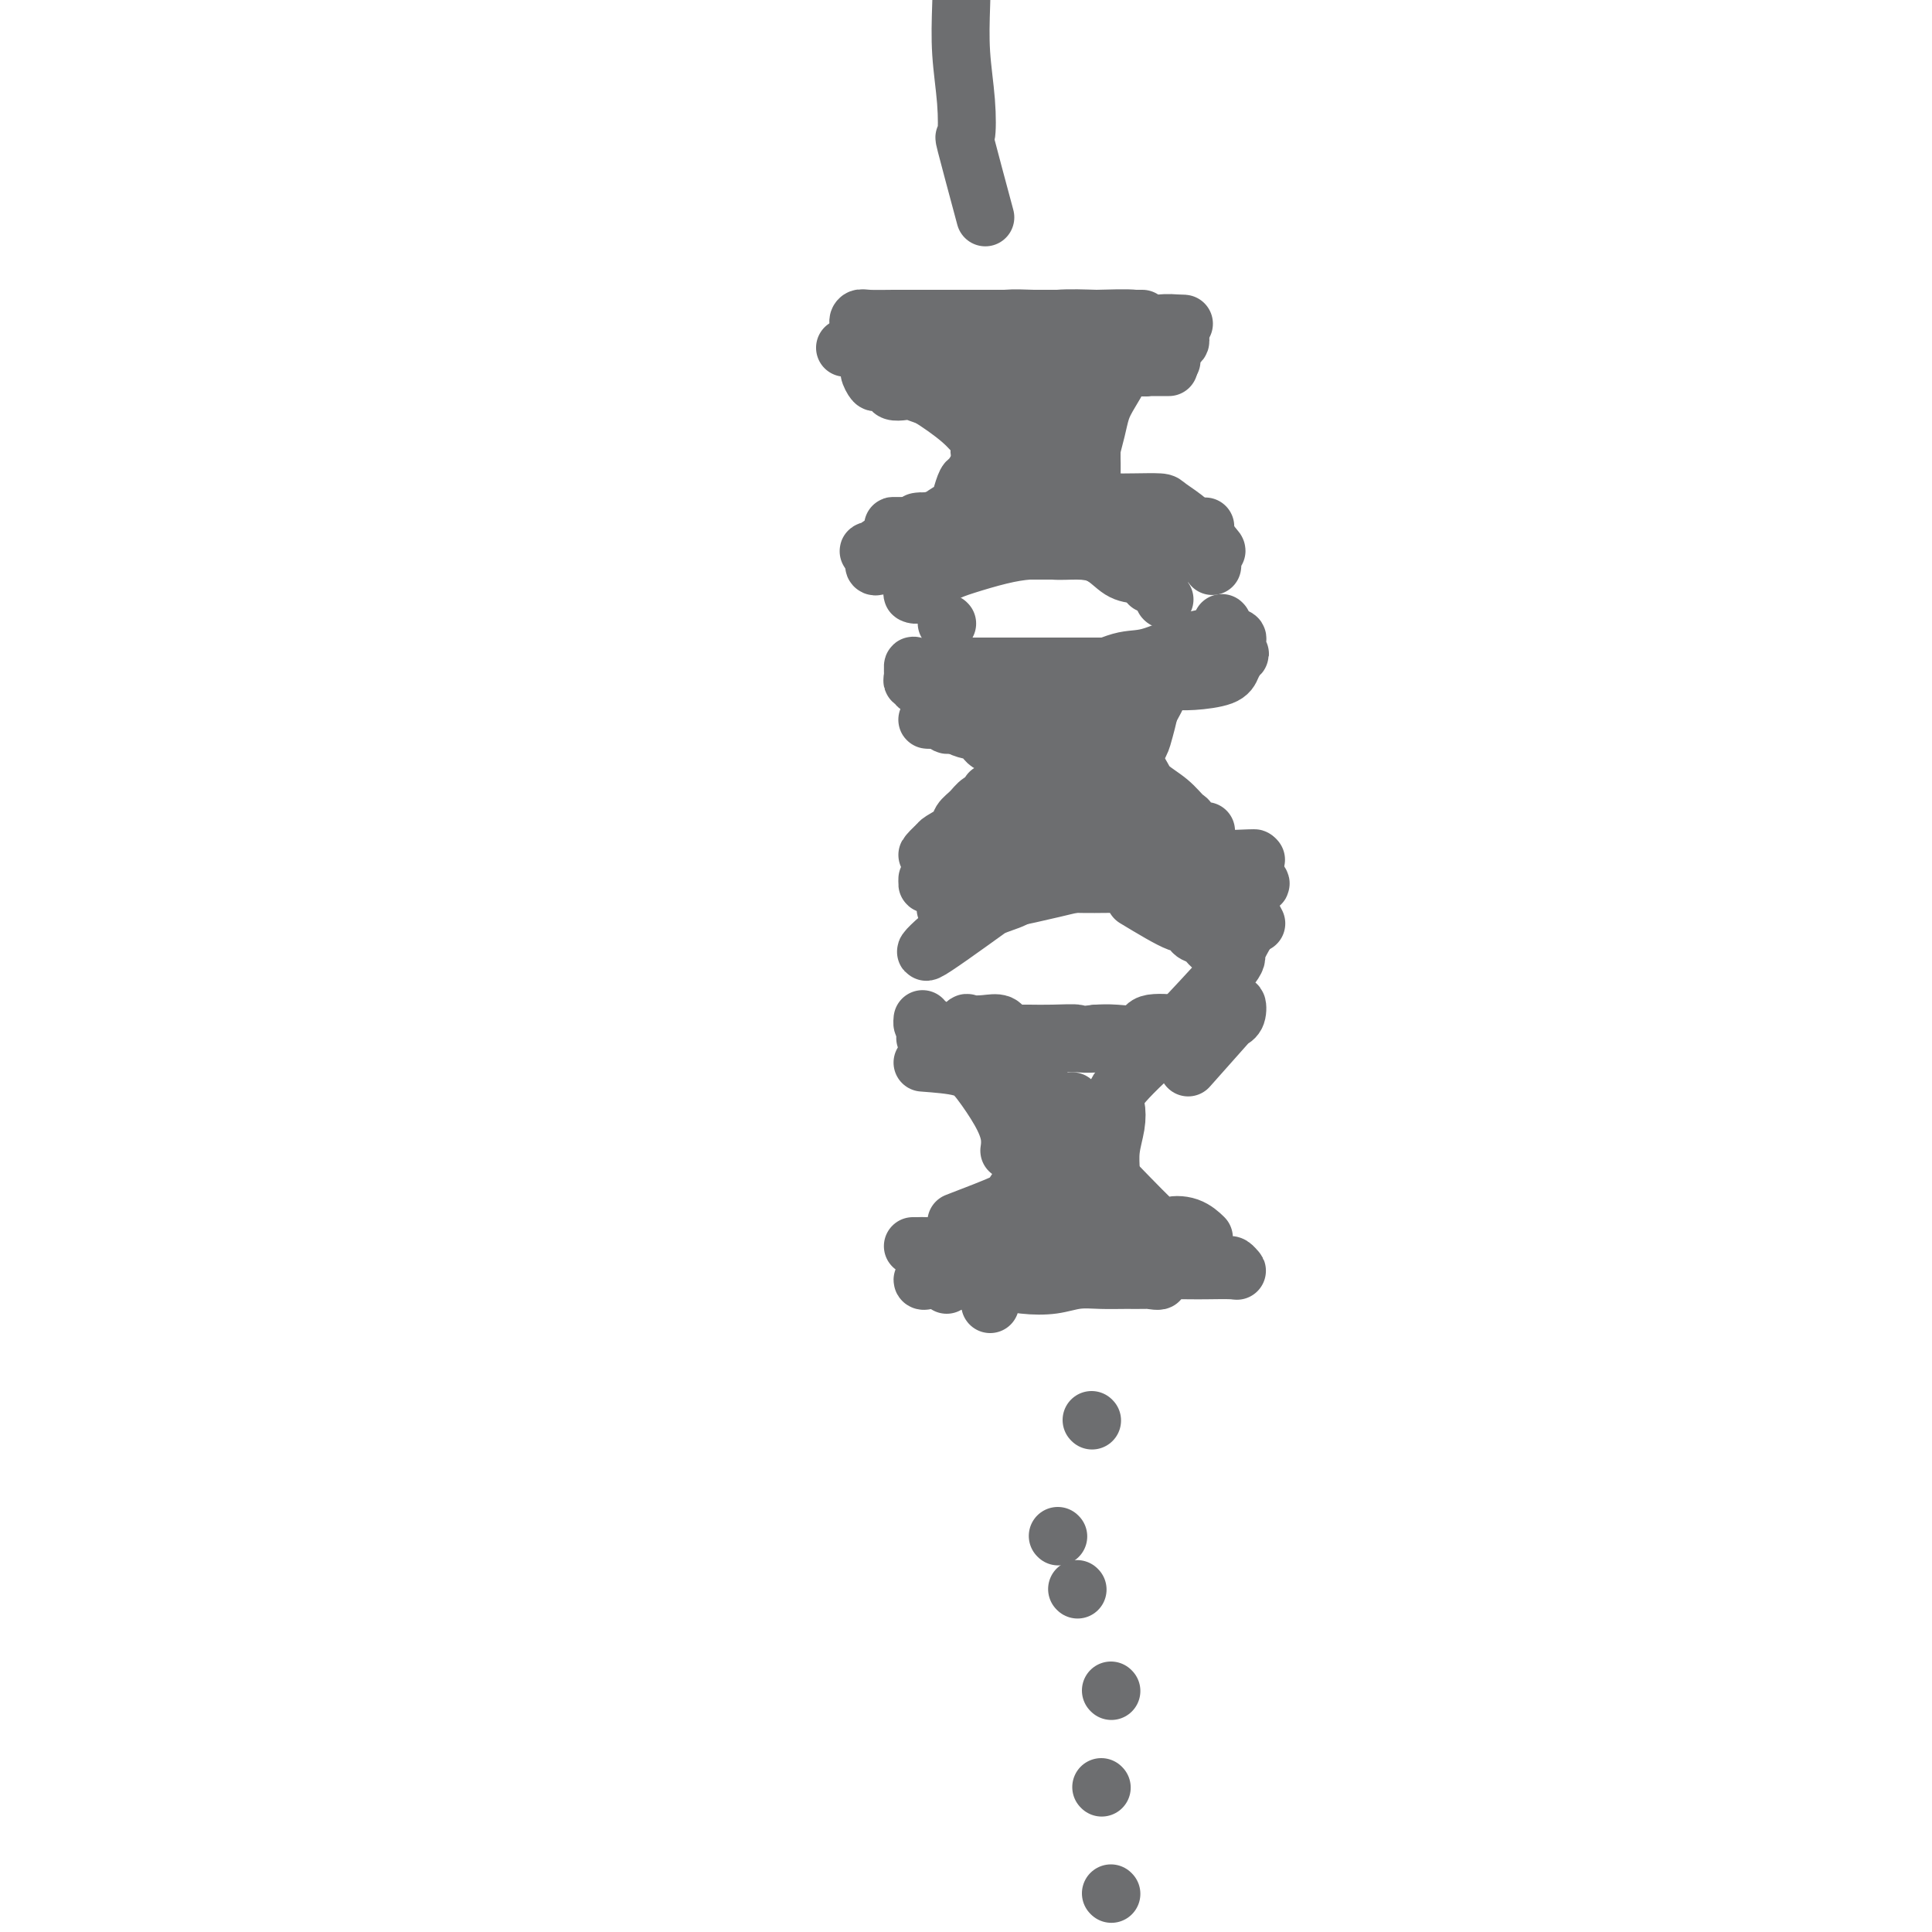 <svg viewBox='0 0 400 400' version='1.1' xmlns='http://www.w3.org/2000/svg' xmlns:xlink='http://www.w3.org/1999/xlink'><g fill='none' stroke='#6D6E70' stroke-width='12' stroke-linecap='round' stroke-linejoin='round'><path d='M200,73c-0.612,1.254 -1.224,2.509 0,3c1.224,0.491 4.283,0.220 7,0c2.717,-0.220 5.093,-0.388 7,-1c1.907,-0.612 3.344,-1.666 5,-2c1.656,-0.334 3.532,0.054 5,0c1.468,-0.054 2.530,-0.550 3,-1c0.470,-0.450 0.350,-0.852 0,-1c-0.350,-0.148 -0.928,-0.040 -3,0c-2.072,0.040 -5.636,0.014 -9,0c-3.364,-0.014 -6.527,-0.014 -10,0c-3.473,0.014 -7.256,0.042 -10,0c-2.744,-0.042 -4.450,-0.155 -6,0c-1.550,0.155 -2.944,0.577 -4,1c-1.056,0.423 -1.774,0.845 -1,1c0.774,0.155 3.039,0.041 5,0c1.961,-0.041 3.619,-0.011 6,0c2.381,0.011 5.486,0.003 8,0c2.514,-0.003 4.437,-0.001 7,0c2.563,0.001 5.767,0.000 8,0c2.233,-0.000 3.495,-0.000 5,0c1.505,0.000 3.252,0.000 5,0'/><path d='M228,73c6.224,0.155 0.284,0.041 -4,0c-4.284,-0.041 -6.911,-0.011 -10,0c-3.089,0.011 -6.642,0.003 -10,0c-3.358,-0.003 -6.523,-0.001 -9,0c-2.477,0.001 -4.266,0.000 -6,0c-1.734,-0.000 -3.414,-0.000 -4,0c-0.586,0.000 -0.079,0.001 1,0c1.079,-0.001 2.731,-0.004 5,0c2.269,0.004 5.154,0.015 8,0c2.846,-0.015 5.652,-0.057 8,0c2.348,0.057 4.236,0.211 6,0c1.764,-0.211 3.403,-0.789 5,-1c1.597,-0.211 3.152,-0.057 4,0c0.848,0.057 0.989,0.016 1,0c0.011,-0.016 -0.107,-0.005 -1,0c-0.893,0.005 -2.560,0.006 -5,0c-2.440,-0.006 -5.652,-0.018 -8,0c-2.348,0.018 -3.831,0.065 -6,0c-2.169,-0.065 -5.024,-0.242 -7,0c-1.976,0.242 -3.072,0.902 -4,1c-0.928,0.098 -1.688,-0.366 -2,0c-0.312,0.366 -0.176,1.562 0,2c0.176,0.438 0.394,0.118 2,0c1.606,-0.118 4.602,-0.034 7,0c2.398,0.034 4.199,0.017 6,0'/><path d='M205,75c3.203,0.000 3.712,0.000 5,0c1.288,-0.000 3.357,-0.000 5,0c1.643,0.000 2.861,0.000 4,0c1.139,-0.000 2.200,-0.000 2,0c-0.200,0.000 -1.660,0.000 -3,0c-1.340,-0.000 -2.562,-0.000 -4,0c-1.438,0.000 -3.094,0.000 -4,0c-0.906,-0.000 -1.061,-0.000 -2,0c-0.939,0.000 -2.660,0.000 -4,0c-1.340,-0.000 -2.298,-0.000 -3,0c-0.702,0.000 -1.148,0.000 -2,0c-0.852,-0.000 -2.110,-0.000 -3,0c-0.890,0.000 -1.412,0.000 -2,0c-0.588,-0.000 -1.242,-0.001 -2,0c-0.758,0.001 -1.619,0.004 -2,0c-0.381,-0.004 -0.280,-0.015 -1,0c-0.720,0.015 -2.260,0.057 -3,0c-0.740,-0.057 -0.679,-0.211 -1,0c-0.321,0.211 -1.025,0.789 -1,1c0.025,0.211 0.780,0.057 2,0c1.220,-0.057 2.905,-0.015 5,0c2.095,0.015 4.598,0.004 7,0c2.402,-0.004 4.701,-0.002 7,0'/><path d='M205,76c4.500,0.215 6.251,0.254 8,0c1.749,-0.254 3.495,-0.800 6,-1c2.505,-0.200 5.770,-0.054 8,0c2.230,0.054 3.425,0.014 5,0c1.575,-0.014 3.529,-0.004 5,0c1.471,0.004 2.458,0.001 3,0c0.542,-0.001 0.637,-0.000 1,0c0.363,0.000 0.993,0.000 1,0c0.007,-0.000 -0.609,-0.000 -1,0c-0.391,0.000 -0.559,0.000 -1,0c-0.441,-0.000 -1.157,-0.000 -2,0c-0.843,0.000 -1.814,0.000 -3,0c-1.186,-0.000 -2.586,-0.000 -4,0c-1.414,0.000 -2.843,0.000 -4,0c-1.157,-0.000 -2.042,-0.000 -3,0c-0.958,0.000 -1.990,0.000 -3,0c-1.010,-0.000 -2.000,-0.000 -3,0c-1.000,0.000 -2.012,0.000 -3,0c-0.988,-0.000 -1.954,-0.000 -3,0c-1.046,0.000 -2.172,0.000 -3,0c-0.828,-0.000 -1.360,-0.000 -2,0c-0.640,0.000 -1.390,0.000 -2,0c-0.610,-0.000 -1.081,-0.000 -2,0c-0.919,0.000 -2.286,0.000 -3,0c-0.714,-0.000 -0.775,-0.000 -1,0c-0.225,0.000 -0.612,0.000 -1,0'/><path d='M198,75c-6.853,0.000 -2.987,0.000 -2,0c0.987,-0.000 -0.905,-0.000 -2,0c-1.095,0.000 -1.392,0.000 -2,0c-0.608,-0.000 -1.525,-0.000 -2,0c-0.475,0.000 -0.507,0.000 -1,0c-0.493,-0.000 -1.448,-0.000 -2,0c-0.552,0.000 -0.700,0.000 -1,0c-0.300,-0.000 -0.753,-0.000 -1,0c-0.247,0.000 -0.289,0.000 -1,0c-0.711,-0.000 -2.090,-0.001 -2,0c0.090,0.001 1.648,0.004 3,0c1.352,-0.004 2.499,-0.015 4,0c1.501,0.015 3.355,0.057 5,0c1.645,-0.057 3.079,-0.211 5,0c1.921,0.211 4.327,0.789 6,1c1.673,0.211 2.612,0.057 4,0c1.388,-0.057 3.225,-0.015 5,0c1.775,0.015 3.488,0.004 5,0c1.512,-0.004 2.824,-0.001 4,0c1.176,0.001 2.216,0.000 3,0c0.784,-0.000 1.313,-0.000 2,0c0.687,0.000 1.531,0.000 2,0c0.469,-0.000 0.563,-0.000 1,0c0.437,0.000 1.219,0.000 2,0'/><path d='M233,76c7.920,0.155 3.221,0.041 2,0c-1.221,-0.041 1.037,-0.011 2,0c0.963,0.011 0.630,0.003 1,0c0.370,-0.003 1.441,-0.001 2,0c0.559,0.001 0.604,0.000 1,0c0.396,-0.000 1.144,-0.000 1,0c-0.144,0.000 -1.178,0.000 -2,0c-0.822,-0.000 -1.432,-0.000 -2,0c-0.568,0.000 -1.096,0.000 -2,0c-0.904,-0.000 -2.186,-0.000 -3,0c-0.814,0.000 -1.162,0.000 -2,0c-0.838,-0.000 -2.167,-0.000 -3,0c-0.833,0.000 -1.172,0.000 -2,0c-0.828,-0.000 -2.146,-0.000 -3,0c-0.854,0.000 -1.243,0.000 -2,0c-0.757,-0.000 -1.881,-0.001 -3,0c-1.119,0.001 -2.232,0.004 -3,0c-0.768,-0.004 -1.190,-0.017 -2,0c-0.810,0.017 -2.007,0.062 -3,0c-0.993,-0.062 -1.782,-0.233 -2,0c-0.218,0.233 0.134,0.870 0,1c-0.134,0.130 -0.752,-0.249 -1,0c-0.248,0.249 -0.124,1.124 0,2'/><path d='M207,79c-0.509,0.637 -0.283,0.730 0,1c0.283,0.270 0.621,0.716 1,1c0.379,0.284 0.798,0.405 1,1c0.202,0.595 0.185,1.664 1,2c0.815,0.336 2.460,-0.061 3,0c0.540,0.061 -0.027,0.579 0,1c0.027,0.421 0.647,0.744 1,1c0.353,0.256 0.438,0.445 1,1c0.562,0.555 1.601,1.476 2,2c0.399,0.524 0.160,0.651 0,1c-0.160,0.349 -0.239,0.920 0,1c0.239,0.080 0.796,-0.330 1,0c0.204,0.330 0.055,1.402 0,2c-0.055,0.598 -0.015,0.724 0,1c0.015,0.276 0.004,0.704 0,1c-0.004,0.296 -0.001,0.461 0,1c0.001,0.539 0.000,1.453 0,2c-0.000,0.547 -0.000,0.728 0,1c0.000,0.272 0.000,0.636 0,1'/><path d='M218,100c0.146,1.803 0.010,0.811 0,1c-0.010,0.189 0.105,1.560 0,2c-0.105,0.440 -0.431,-0.051 -1,0c-0.569,0.051 -1.382,0.644 -2,1c-0.618,0.356 -1.042,0.474 -2,1c-0.958,0.526 -2.449,1.462 -4,2c-1.551,0.538 -3.161,0.680 -4,1c-0.839,0.320 -0.906,0.818 -2,1c-1.094,0.182 -3.214,0.049 -4,0c-0.786,-0.049 -0.236,-0.013 -1,0c-0.764,0.013 -2.842,0.004 -3,0c-0.158,-0.004 1.603,-0.001 4,0c2.397,0.001 5.431,0.000 8,0c2.569,-0.000 4.672,-0.000 8,0c3.328,0.000 7.882,0.000 11,0c3.118,-0.000 4.801,-0.000 7,0c2.199,0.000 4.914,0.000 7,0c2.086,-0.000 3.543,-0.000 5,0'/><path d='M245,109c8.133,0.000 3.464,0.000 1,0c-2.464,0.000 -2.725,-0.000 -4,0c-1.275,0.000 -3.565,-0.000 -6,0c-2.435,0.000 -5.014,0.000 -8,0c-2.986,-0.000 -6.380,-0.000 -9,0c-2.620,0.000 -4.468,0.000 -7,0c-2.532,0.000 -5.750,0.000 -8,0c-2.250,-0.000 -3.534,-0.000 -5,0c-1.466,0.000 -3.114,0.000 -4,0c-0.886,-0.000 -1.009,0.000 -1,0c0.009,-0.000 0.151,0.000 1,0c0.849,0.000 2.406,0.000 4,0c1.594,0.000 3.224,-0.000 5,0c1.776,0.000 3.696,0.000 6,0c2.304,0.000 4.991,0.000 7,0c2.009,0.000 3.340,0.000 5,0c1.660,0.000 3.648,0.000 5,0c1.352,0.000 2.067,0.000 3,0c0.933,0.000 2.084,0.000 1,0c-1.084,0.000 -4.404,0.000 -7,0c-2.596,0.000 -4.469,0.000 -7,0c-2.531,0.000 -5.720,0.000 -9,0c-3.280,0.000 -6.652,0.000 -9,0c-2.348,0.000 -3.671,-0.000 -5,0c-1.329,0.000 -2.665,0.000 -4,0'/><path d='M190,109c-9.031,-0.061 -4.108,-0.212 -1,0c3.108,0.212 4.402,0.789 6,1c1.598,0.211 3.500,0.057 6,0c2.500,-0.057 5.596,-0.015 8,0c2.404,0.015 4.115,0.004 6,0c1.885,-0.004 3.944,-0.001 6,0c2.056,0.001 4.108,0.000 5,0c0.892,-0.000 0.624,-0.000 1,0c0.376,0.000 1.397,0.000 1,0c-0.397,-0.000 -2.212,-0.000 -4,0c-1.788,0.000 -3.548,0.000 -6,0c-2.452,-0.000 -5.595,-0.000 -8,0c-2.405,0.000 -4.071,0.000 -6,0c-1.929,-0.000 -4.120,-0.000 -5,0c-0.880,0.000 -0.450,0.000 -1,0c-0.550,-0.000 -2.080,-0.000 -2,0c0.080,0.000 1.768,0.000 4,0c2.232,-0.000 5.006,-0.000 7,0c1.994,0.000 3.207,0.001 5,0c1.793,-0.001 4.165,-0.003 6,0c1.835,0.003 3.134,0.012 4,0c0.866,-0.012 1.298,-0.045 2,0c0.702,0.045 1.673,0.167 2,0c0.327,-0.167 0.011,-0.622 0,-1c-0.011,-0.378 0.283,-0.679 0,-1c-0.283,-0.321 -1.141,-0.660 -2,-1'/><path d='M224,107c-0.521,-0.825 -0.825,-1.387 -2,-2c-1.175,-0.613 -3.222,-1.276 -4,-2c-0.778,-0.724 -0.287,-1.507 -1,-2c-0.713,-0.493 -2.629,-0.695 -4,-1c-1.371,-0.305 -2.199,-0.713 -3,-1c-0.801,-0.287 -1.577,-0.454 -2,-1c-0.423,-0.546 -0.493,-1.472 -1,-2c-0.507,-0.528 -1.452,-0.660 -2,-1c-0.548,-0.340 -0.701,-0.889 -1,-1c-0.299,-0.111 -0.746,0.214 -1,0c-0.254,-0.214 -0.315,-0.968 0,-1c0.315,-0.032 1.005,0.658 2,1c0.995,0.342 2.295,0.336 3,1c0.705,0.664 0.816,1.998 1,3c0.184,1.002 0.441,1.671 1,2c0.559,0.329 1.419,0.318 2,1c0.581,0.682 0.884,2.058 1,2c0.116,-0.058 0.045,-1.550 0,-3c-0.045,-1.450 -0.065,-2.858 0,-4c0.065,-1.142 0.213,-2.017 0,-3c-0.213,-0.983 -0.788,-2.072 -1,-3c-0.212,-0.928 -0.061,-1.694 0,-1c0.061,0.694 0.030,2.847 0,5'/><path d='M212,94c0.001,1.797 0.003,4.289 0,6c-0.003,1.711 -0.012,2.641 0,4c0.012,1.359 0.044,3.149 0,4c-0.044,0.851 -0.165,0.764 0,1c0.165,0.236 0.617,0.795 0,1c-0.617,0.205 -2.302,0.055 -3,0c-0.698,-0.055 -0.411,-0.015 -1,0c-0.589,0.015 -2.056,0.004 -3,0c-0.944,-0.004 -1.365,-0.001 -2,0c-0.635,0.001 -1.484,-0.001 -2,0c-0.516,0.001 -0.699,0.006 -1,0c-0.301,-0.006 -0.720,-0.022 -1,0c-0.280,0.022 -0.422,0.083 -1,0c-0.578,-0.083 -1.594,-0.309 -2,0c-0.406,0.309 -0.203,1.155 0,2'/><path d='M196,112c-2.444,0.785 -0.554,0.746 0,1c0.554,0.254 -0.229,0.800 0,1c0.229,0.200 1.471,0.054 3,0c1.529,-0.054 3.344,-0.014 5,0c1.656,0.014 3.153,0.004 4,0c0.847,-0.004 1.046,-0.001 2,0c0.954,0.001 2.665,0.000 4,0c1.335,-0.000 2.296,-0.000 3,0c0.704,0.000 1.151,0.000 2,0c0.849,-0.000 2.100,-0.000 3,0c0.900,0.000 1.450,0.000 2,0'/><path d='M224,114c4.995,0.309 3.484,0.083 3,0c-0.484,-0.083 0.059,-0.022 1,0c0.941,0.022 2.279,0.005 3,0c0.721,-0.005 0.823,0.000 1,0c0.177,-0.000 0.427,-0.006 1,0c0.573,0.006 1.468,0.025 2,0c0.532,-0.025 0.702,-0.095 1,0c0.298,0.095 0.724,0.355 1,1c0.276,0.645 0.402,1.676 1,2c0.598,0.324 1.669,-0.058 2,0c0.331,0.058 -0.076,0.555 0,1c0.076,0.445 0.636,0.837 0,1c-0.636,0.163 -2.470,0.097 -4,0c-1.530,-0.097 -2.758,-0.225 -4,-1c-1.242,-0.775 -2.498,-2.197 -4,-3c-1.502,-0.803 -3.251,-0.985 -5,-1c-1.749,-0.015 -3.500,0.139 -5,0c-1.500,-0.139 -2.750,-0.569 -4,-1'/><path d='M214,113c-4.852,-0.928 -3.980,-0.248 -4,0c-0.020,0.248 -0.930,0.066 -2,0c-1.070,-0.066 -2.298,-0.014 -3,0c-0.702,0.014 -0.878,-0.009 -1,0c-0.122,0.009 -0.190,0.052 -1,0c-0.810,-0.052 -2.363,-0.198 -3,0c-0.637,0.198 -0.359,0.740 -1,1c-0.641,0.260 -2.200,0.236 -3,1c-0.800,0.764 -0.840,2.314 -1,3c-0.160,0.686 -0.439,0.509 -1,1c-0.561,0.491 -1.403,1.652 -2,2c-0.597,0.348 -0.948,-0.117 -1,0c-0.052,0.117 0.196,0.815 0,1c-0.196,0.185 -0.836,-0.142 -1,0c-0.164,0.142 0.147,0.754 0,1c-0.147,0.246 -0.754,0.126 -1,0c-0.246,-0.126 -0.132,-0.258 1,-1c1.132,-0.742 3.281,-2.094 5,-3c1.719,-0.906 3.007,-1.367 5,-2c1.993,-0.633 4.690,-1.440 7,-2c2.310,-0.560 4.231,-0.874 6,-1c1.769,-0.126 3.384,-0.063 5,0'/><path d='M218,114c3.953,-0.463 4.834,-0.122 6,0c1.166,0.122 2.616,0.025 4,0c1.384,-0.025 2.700,0.021 4,0c1.300,-0.021 2.582,-0.109 3,0c0.418,0.109 -0.028,0.417 0,1c0.028,0.583 0.528,1.443 1,2c0.472,0.557 0.914,0.812 1,1c0.086,0.188 -0.185,0.308 0,1c0.185,0.692 0.827,1.957 1,2c0.173,0.043 -0.124,-1.136 -1,-2c-0.876,-0.864 -2.333,-1.412 -4,-2c-1.667,-0.588 -3.545,-1.215 -5,-2c-1.455,-0.785 -2.486,-1.727 -4,-2c-1.514,-0.273 -3.509,0.123 -5,0c-1.491,-0.123 -2.477,-0.765 -4,-1c-1.523,-0.235 -3.585,-0.064 -5,0c-1.415,0.064 -2.185,0.021 -3,0c-0.815,-0.021 -1.674,-0.019 -3,0c-1.326,0.019 -3.118,0.057 -4,0c-0.882,-0.057 -0.853,-0.208 -1,0c-0.147,0.208 -0.471,0.774 -1,1c-0.529,0.226 -1.265,0.113 -2,0'/><path d='M196,113c-4.540,-0.059 -1.890,-0.208 -1,0c0.890,0.208 0.020,0.771 -1,1c-1.020,0.229 -2.191,0.124 -2,0c0.191,-0.124 1.744,-0.269 3,-1c1.256,-0.731 2.215,-2.050 3,-3c0.785,-0.950 1.397,-1.531 2,-2c0.603,-0.469 1.197,-0.827 1,-1c-0.197,-0.173 -1.184,-0.163 -3,0c-1.816,0.163 -4.460,0.478 -6,1c-1.540,0.522 -1.975,1.251 -3,2c-1.025,0.749 -2.639,1.518 -4,2c-1.361,0.482 -2.468,0.675 -3,1c-0.532,0.325 -0.489,0.780 -1,1c-0.511,0.220 -1.574,0.206 -1,0c0.574,-0.206 2.787,-0.603 5,-1'/><path d='M185,113c1.138,-0.117 2.483,-0.410 4,-1c1.517,-0.590 3.208,-1.479 5,-2c1.792,-0.521 3.686,-0.676 6,-1c2.314,-0.324 5.046,-0.819 7,-1c1.954,-0.181 3.128,-0.048 5,0c1.872,0.048 4.443,0.011 7,0c2.557,-0.011 5.102,0.003 7,0c1.898,-0.003 3.151,-0.022 5,0c1.849,0.022 4.296,0.086 6,0c1.704,-0.086 2.666,-0.322 4,0c1.334,0.322 3.040,1.201 4,2c0.960,0.799 1.172,1.518 2,2c0.828,0.482 2.270,0.729 3,1c0.730,0.271 0.749,0.568 1,1c0.251,0.432 0.735,0.999 0,1c-0.735,0.001 -2.691,-0.564 -4,-1c-1.309,-0.436 -1.973,-0.743 -3,-1c-1.027,-0.257 -2.416,-0.464 -4,-1c-1.584,-0.536 -3.363,-1.401 -5,-2c-1.637,-0.599 -3.133,-0.930 -5,-1c-1.867,-0.070 -4.105,0.123 -6,0c-1.895,-0.123 -3.448,-0.561 -5,-1'/><path d='M219,108c-5.688,-0.773 -4.407,-0.207 -5,0c-0.593,0.207 -3.059,0.055 -5,0c-1.941,-0.055 -3.359,-0.015 -5,0c-1.641,0.015 -3.507,0.003 -5,0c-1.493,-0.003 -2.613,0.002 -4,0c-1.387,-0.002 -3.042,-0.010 -4,0c-0.958,0.010 -1.219,0.039 -1,0c0.219,-0.039 0.919,-0.146 2,0c1.081,0.146 2.542,0.546 4,0c1.458,-0.546 2.914,-2.037 4,-3c1.086,-0.963 1.801,-1.397 3,-2c1.199,-0.603 2.882,-1.373 4,-2c1.118,-0.627 1.672,-1.109 2,-2c0.328,-0.891 0.429,-2.190 1,-3c0.571,-0.810 1.610,-1.131 2,-2c0.390,-0.869 0.130,-2.287 0,-3c-0.130,-0.713 -0.130,-0.723 0,-1c0.130,-0.277 0.388,-0.822 0,-1c-0.388,-0.178 -1.424,0.013 -2,0c-0.576,-0.013 -0.692,-0.228 -1,0c-0.308,0.228 -0.806,0.898 -1,2c-0.194,1.102 -0.083,2.636 0,4c0.083,1.364 0.138,2.560 0,4c-0.138,1.440 -0.468,3.126 -1,4c-0.532,0.874 -1.266,0.937 -2,1'/><path d='M205,104c-0.773,3.061 -0.206,3.213 0,3c0.206,-0.213 0.052,-0.791 0,-2c-0.052,-1.209 0.000,-3.051 0,-4c-0.000,-0.949 -0.052,-1.007 0,-2c0.052,-0.993 0.208,-2.920 0,-4c-0.208,-1.080 -0.781,-1.312 -1,-2c-0.219,-0.688 -0.086,-1.832 0,-3c0.086,-1.168 0.125,-2.359 0,-3c-0.125,-0.641 -0.413,-0.732 -1,-1c-0.587,-0.268 -1.473,-0.713 -2,-1c-0.527,-0.287 -0.696,-0.416 -1,-1c-0.304,-0.584 -0.743,-1.624 -1,-2c-0.257,-0.376 -0.334,-0.087 -1,0c-0.666,0.087 -1.923,-0.029 -3,0c-1.077,0.029 -1.975,0.201 -3,0c-1.025,-0.201 -2.176,-0.776 -3,-1c-0.824,-0.224 -1.319,-0.096 -2,0c-0.681,0.096 -1.546,0.162 -2,0c-0.454,-0.162 -0.497,-0.552 -1,-1c-0.503,-0.448 -1.465,-0.955 -2,-1c-0.535,-0.045 -0.644,0.373 -1,0c-0.356,-0.373 -0.959,-1.535 -1,-2c-0.041,-0.465 0.479,-0.232 1,0'/><path d='M181,77c0.250,-0.281 2.875,1.017 5,2c2.125,0.983 3.749,1.653 6,3c2.251,1.347 5.129,3.373 7,5c1.871,1.627 2.736,2.856 4,4c1.264,1.144 2.928,2.202 4,3c1.072,0.798 1.553,1.337 2,2c0.447,0.663 0.860,1.449 1,2c0.140,0.551 0.007,0.867 0,1c-0.007,0.133 0.113,0.082 0,-1c-0.113,-1.082 -0.460,-3.195 -1,-4c-0.540,-0.805 -1.273,-0.303 -2,-1c-0.727,-0.697 -1.449,-2.595 -2,-4c-0.551,-1.405 -0.932,-2.317 -2,-3c-1.068,-0.683 -2.821,-1.136 -4,-2c-1.179,-0.864 -1.782,-2.141 -3,-3c-1.218,-0.859 -3.050,-1.302 -4,-2c-0.950,-0.698 -1.018,-1.651 -2,-2c-0.982,-0.349 -2.879,-0.093 -4,0c-1.121,0.093 -1.465,0.025 -2,0c-0.535,-0.025 -1.259,-0.007 -2,0c-0.741,0.007 -1.497,0.002 -1,0c0.497,-0.002 2.249,-0.001 4,0'/><path d='M185,77c1.239,-0.109 2.836,-0.381 4,0c1.164,0.381 1.894,1.414 3,2c1.106,0.586 2.587,0.724 4,1c1.413,0.276 2.757,0.689 4,1c1.243,0.311 2.386,0.521 3,1c0.614,0.479 0.700,1.228 1,2c0.300,0.772 0.812,1.568 1,2c0.188,0.432 0.050,0.501 0,1c-0.050,0.499 -0.013,1.429 0,2c0.013,0.571 0.000,0.784 0,1c-0.000,0.216 0.012,0.437 0,1c-0.012,0.563 -0.049,1.468 0,2c0.049,0.532 0.182,0.690 0,1c-0.182,0.310 -0.679,0.772 -1,1c-0.321,0.228 -0.465,0.221 -1,1c-0.535,0.779 -1.461,2.344 -2,3c-0.539,0.656 -0.692,0.403 -1,1c-0.308,0.597 -0.771,2.044 -1,3c-0.229,0.956 -0.225,1.420 -1,2c-0.775,0.580 -2.327,1.274 -3,2c-0.673,0.726 -0.465,1.482 -1,2c-0.535,0.518 -1.814,0.799 -2,1c-0.186,0.201 0.719,0.323 2,0c1.281,-0.323 2.937,-1.092 4,-2c1.063,-0.908 1.531,-1.954 2,-3'/><path d='M200,105c1.982,-0.969 2.937,-0.890 4,-1c1.063,-0.110 2.235,-0.408 3,-1c0.765,-0.592 1.123,-1.479 2,-2c0.877,-0.521 2.273,-0.678 3,-1c0.727,-0.322 0.783,-0.811 1,-1c0.217,-0.189 0.594,-0.080 1,0c0.406,0.080 0.842,0.131 1,0c0.158,-0.131 0.039,-0.442 0,-1c-0.039,-0.558 0.001,-1.361 0,-2c-0.001,-0.639 -0.042,-1.115 0,-2c0.042,-0.885 0.167,-2.181 0,-3c-0.167,-0.819 -0.627,-1.161 0,-2c0.627,-0.839 2.339,-2.174 3,-3c0.661,-0.826 0.269,-1.143 1,-2c0.731,-0.857 2.584,-2.254 4,-3c1.416,-0.746 2.394,-0.841 3,-1c0.606,-0.159 0.839,-0.382 1,-1c0.161,-0.618 0.249,-1.629 1,-2c0.751,-0.371 2.164,-0.100 3,0c0.836,0.100 1.096,0.029 1,0c-0.096,-0.029 -0.548,-0.014 -1,0'/><path d='M231,77c1.894,-0.680 0.129,2.119 -1,4c-1.129,1.881 -1.623,2.844 -2,4c-0.377,1.156 -0.637,2.506 -1,4c-0.363,1.494 -0.829,3.133 -1,4c-0.171,0.867 -0.046,0.960 0,2c0.046,1.040 0.012,3.025 0,4c-0.012,0.975 -0.003,0.940 0,1c0.003,0.060 0.001,0.215 0,1c-0.001,0.785 0.000,2.199 0,2c-0.000,-0.199 -0.001,-2.009 0,-3c0.001,-0.991 0.003,-1.161 0,-2c-0.003,-0.839 -0.013,-2.347 0,-4c0.013,-1.653 0.048,-3.450 0,-5c-0.048,-1.550 -0.180,-2.853 0,-4c0.180,-1.147 0.671,-2.140 1,-3c0.329,-0.860 0.496,-1.588 1,-2c0.504,-0.412 1.347,-0.506 2,-1c0.653,-0.494 1.117,-1.386 2,-2c0.883,-0.614 2.185,-0.948 3,-1c0.815,-0.052 1.142,0.178 2,0c0.858,-0.178 2.245,-0.765 3,-1c0.755,-0.235 0.877,-0.117 1,0'/><path d='M241,75c2.401,-0.962 1.403,0.135 1,0c-0.403,-0.135 -0.210,-1.500 -1,-2c-0.790,-0.500 -2.563,-0.134 -4,0c-1.437,0.134 -2.540,0.036 -4,0c-1.460,-0.036 -3.279,-0.010 -5,0c-1.721,0.010 -3.345,0.003 -5,0c-1.655,-0.003 -3.339,-0.001 -5,0c-1.661,0.001 -3.297,0.000 -5,0c-1.703,-0.000 -3.474,-0.000 -5,0c-1.526,0.000 -2.806,0.000 -4,0c-1.194,-0.000 -2.300,-0.000 -3,0c-0.700,0.000 -0.992,0.000 -2,0c-1.008,-0.000 -2.731,-0.000 -4,0c-1.269,0.000 -2.083,0.000 -3,0c-0.917,-0.000 -1.938,-0.000 -3,0c-1.062,0.000 -2.165,0.000 -3,0c-0.835,-0.000 -1.402,-0.000 -2,0c-0.598,0.000 -1.227,0.001 -2,0c-0.773,-0.001 -1.691,-0.002 -1,0c0.691,0.002 2.989,0.009 5,0c2.011,-0.009 3.735,-0.033 6,0c2.265,0.033 5.071,0.124 8,0c2.929,-0.124 5.980,-0.464 9,-1c3.020,-0.536 6.010,-1.268 9,-2'/><path d='M218,70c7.055,-0.933 6.691,-1.767 8,-2c1.309,-0.233 4.291,0.133 7,0c2.709,-0.133 5.147,-0.767 7,-1c1.853,-0.233 3.122,-0.066 4,0c0.878,0.066 1.364,0.032 1,0c-0.364,-0.032 -1.580,-0.061 -3,0c-1.420,0.061 -3.044,0.213 -4,0c-0.956,-0.213 -1.242,-0.789 -3,-1c-1.758,-0.211 -4.986,-0.057 -8,0c-3.014,0.057 -5.813,0.015 -9,0c-3.187,-0.015 -6.762,-0.004 -10,0c-3.238,0.004 -6.139,-0.000 -9,0c-2.861,0.000 -5.683,0.004 -8,0c-2.317,-0.004 -4.130,-0.015 -6,0c-1.870,0.015 -3.797,0.057 -5,0c-1.203,-0.057 -1.683,-0.211 -2,0c-0.317,0.211 -0.471,0.788 0,1c0.471,0.212 1.566,0.058 3,0c1.434,-0.058 3.205,-0.019 5,0c1.795,0.019 3.613,0.019 6,0c2.387,-0.019 5.341,-0.058 9,0c3.659,0.058 8.022,0.211 11,0c2.978,-0.211 4.571,-0.788 7,-1c2.429,-0.212 5.694,-0.061 8,0c2.306,0.061 3.653,0.030 5,0'/><path d='M232,66c8.285,0.000 2.996,0.000 1,0c-1.996,-0.000 -0.701,-0.001 -1,0c-0.299,0.001 -2.194,0.003 -4,0c-1.806,-0.003 -3.525,-0.013 -6,0c-2.475,0.013 -5.706,0.048 -8,0c-2.294,-0.048 -3.650,-0.181 -6,0c-2.350,0.181 -5.694,0.675 -8,1c-2.306,0.325 -3.575,0.480 -5,1c-1.425,0.520 -3.006,1.406 -4,2c-0.994,0.594 -1.402,0.895 -2,1c-0.598,0.105 -1.386,0.014 -2,0c-0.614,-0.014 -1.054,0.049 -2,0c-0.946,-0.049 -2.399,-0.209 -3,0c-0.601,0.209 -0.349,0.788 -1,1c-0.651,0.212 -2.205,0.057 -3,0c-0.795,-0.057 -0.832,-0.015 -1,0c-0.168,0.015 -0.468,0.004 -1,0c-0.532,-0.004 -1.295,-0.001 -1,0c0.295,0.001 1.647,0.001 3,0'/><path d='M178,72c1.840,0.000 4.940,0.000 8,0c3.060,-0.000 6.081,-0.000 9,0c2.919,0.000 5.735,0.001 9,0c3.265,-0.001 6.978,-0.004 10,0c3.022,0.004 5.353,0.016 8,0c2.647,-0.016 5.611,-0.061 8,0c2.389,0.061 4.202,0.226 6,0c1.798,-0.226 3.581,-0.845 5,-1c1.419,-0.155 2.473,0.154 3,0c0.527,-0.154 0.526,-0.772 0,-1c-0.526,-0.228 -1.579,-0.065 -2,0c-0.421,0.065 -0.211,0.033 0,0'/><path d='M207,103c-6.079,4.253 -12.157,8.506 -15,10c-2.843,1.494 -2.450,0.228 -3,0c-0.550,-0.228 -2.042,0.583 -3,1c-0.958,0.417 -1.383,0.440 -2,1c-0.617,0.560 -1.426,1.655 -2,2c-0.574,0.345 -0.911,-0.062 -1,0c-0.089,0.062 0.072,0.593 1,0c0.928,-0.593 2.625,-2.308 4,-3c1.375,-0.692 2.429,-0.360 4,-1c1.571,-0.640 3.659,-2.252 6,-3c2.341,-0.748 4.933,-0.631 7,-1c2.067,-0.369 3.608,-1.223 6,-2c2.392,-0.777 5.636,-1.476 8,-2c2.364,-0.524 3.849,-0.871 6,-1c2.151,-0.129 4.970,-0.039 7,0c2.030,0.039 3.273,0.026 5,0c1.727,-0.026 3.937,-0.067 5,0c1.063,0.067 0.978,0.242 2,1c1.022,0.758 3.150,2.100 4,3c0.850,0.900 0.421,1.358 1,2c0.579,0.642 2.165,1.469 3,2c0.835,0.531 0.917,0.765 1,1'/><path d='M251,113c1.702,1.590 0.456,1.065 0,1c-0.456,-0.065 -0.123,0.329 0,1c0.123,0.671 0.035,1.620 0,2c-0.035,0.380 -0.018,0.190 0,0'/><path d='M192,140c1.325,0.000 2.650,0.000 4,0c1.350,0.000 2.723,0.000 4,0c1.277,0.000 2.456,-0.000 4,0c1.544,0.000 3.451,0.000 5,0c1.549,-0.000 2.740,0.000 4,0c1.260,0.000 2.590,0.000 4,0c1.410,0.000 2.899,0.000 4,0c1.101,0.000 1.813,0.000 3,0c1.187,0.000 2.850,0.000 4,0c1.150,0.000 1.789,0.000 3,0c1.211,0.000 2.996,0.000 4,0c1.004,0.000 1.228,0.000 2,0c0.772,-0.000 2.094,0.000 3,0c0.906,0.000 1.398,0.000 2,0c0.602,0.000 1.316,0.000 2,0c0.684,-0.000 1.338,-0.000 1,0c-0.338,0.000 -1.669,0.000 -3,0'/><path d='M242,140c7.073,-0.004 -0.243,-0.015 -4,0c-3.757,0.015 -3.953,0.057 -5,0c-1.047,-0.057 -2.943,-0.211 -5,0c-2.057,0.211 -4.275,0.789 -6,1c-1.725,0.211 -2.956,0.057 -5,0c-2.044,-0.057 -4.900,-0.015 -7,0c-2.100,0.015 -3.442,0.004 -5,0c-1.558,-0.004 -3.331,-0.001 -5,0c-1.669,0.001 -3.234,0.000 -4,0c-0.766,-0.000 -0.733,-0.000 -1,0c-0.267,0.000 -0.835,0.000 -1,0c-0.165,-0.000 0.072,-0.000 1,0c0.928,0.000 2.545,-0.000 4,0c1.455,0.000 2.747,0.000 5,0c2.253,-0.000 5.466,-0.000 8,0c2.534,0.000 4.387,0.001 7,0c2.613,-0.001 5.985,-0.002 9,0c3.015,0.002 5.672,0.009 8,0c2.328,-0.009 4.325,-0.033 6,0c1.675,0.033 3.026,0.122 5,0c1.974,-0.122 4.570,-0.456 6,-1c1.430,-0.544 1.694,-1.298 2,-2c0.306,-0.702 0.653,-1.351 1,-2'/><path d='M256,136c1.399,-0.895 0.395,-0.632 0,-1c-0.395,-0.368 -0.181,-1.366 0,-2c0.181,-0.634 0.328,-0.905 0,-1c-0.328,-0.095 -1.130,-0.014 -2,0c-0.870,0.014 -1.809,-0.039 -3,0c-1.191,0.039 -2.633,0.168 -5,1c-2.367,0.832 -5.657,2.365 -8,3c-2.343,0.635 -3.739,0.370 -6,1c-2.261,0.630 -5.388,2.155 -8,3c-2.612,0.845 -4.709,1.011 -7,1c-2.291,-0.011 -4.777,-0.199 -7,0c-2.223,0.199 -4.183,0.787 -6,1c-1.817,0.213 -3.491,0.053 -5,0c-1.509,-0.053 -2.853,0.000 -4,0c-1.147,-0.000 -2.097,-0.054 -3,0c-0.903,0.054 -1.759,0.217 -2,0c-0.241,-0.217 0.132,-0.815 0,-1c-0.132,-0.185 -0.770,0.042 -1,0c-0.230,-0.042 -0.051,-0.351 0,-1c0.051,-0.649 -0.025,-1.636 0,-2c0.025,-0.364 0.150,-0.104 1,0c0.850,0.104 2.425,0.052 4,0'/><path d='M194,138c1.523,0.000 2.831,0.000 5,0c2.169,-0.000 5.198,-0.000 8,0c2.802,0.000 5.378,0.001 8,0c2.622,-0.001 5.291,-0.003 8,0c2.709,0.003 5.457,0.011 8,0c2.543,-0.011 4.881,-0.040 7,0c2.119,0.040 4.018,0.151 6,0c1.982,-0.151 4.048,-0.562 5,-1c0.952,-0.438 0.791,-0.901 1,-1c0.209,-0.099 0.787,0.166 1,0c0.213,-0.166 0.061,-0.762 0,-1c-0.061,-0.238 -0.030,-0.119 0,0'/><path d='M217,145c0.845,2.695 1.691,5.389 2,7c0.309,1.611 0.083,2.137 0,3c-0.083,0.863 -0.022,2.062 0,3c0.022,0.938 0.006,1.616 0,2c-0.006,0.384 -0.002,0.474 0,1c0.002,0.526 0.000,1.489 0,2c-0.000,0.511 -0.000,0.570 0,1c0.000,0.430 0.000,1.232 0,2c-0.000,0.768 -0.000,1.502 0,2c0.000,0.498 0.000,0.761 0,1c-0.000,0.239 -0.000,0.456 0,1c0.000,0.544 0.000,1.416 0,2c-0.000,0.584 -0.000,0.881 0,1c0.000,0.119 0.000,0.059 0,0'/><path d='M221,174c-4.484,1.181 -8.967,2.363 -11,3c-2.033,0.637 -1.614,0.731 -3,1c-1.386,0.269 -4.576,0.713 -6,1c-1.424,0.287 -1.082,0.416 -2,1c-0.918,0.584 -3.097,1.622 -4,2c-0.903,0.378 -0.532,0.094 -1,0c-0.468,-0.094 -1.777,0.000 -2,0c-0.223,-0.000 0.639,-0.095 2,0c1.361,0.095 3.222,0.379 5,0c1.778,-0.379 3.474,-1.422 6,-2c2.526,-0.578 5.880,-0.691 9,-1c3.120,-0.309 6.004,-0.815 9,-1c2.996,-0.185 6.104,-0.050 9,0c2.896,0.050 5.579,0.013 8,0c2.421,-0.013 4.581,-0.004 7,0c2.419,0.004 5.099,0.001 7,0c1.901,-0.001 3.025,-0.000 4,0c0.975,0.000 1.801,0.000 2,0c0.199,-0.000 -0.229,-0.000 -1,0c-0.771,0.000 -1.886,0.000 -3,0'/><path d='M256,178c9.001,-0.619 -0.497,-0.166 -5,0c-4.503,0.166 -4.010,0.044 -5,0c-0.990,-0.044 -3.463,-0.011 -6,0c-2.537,0.011 -5.137,0.001 -8,0c-2.863,-0.001 -5.990,0.009 -9,0c-3.010,-0.009 -5.902,-0.037 -9,0c-3.098,0.037 -6.401,0.139 -9,1c-2.599,0.861 -4.494,2.480 -6,3c-1.506,0.520 -2.622,-0.059 -4,0c-1.378,0.059 -3.017,0.755 -3,1c0.017,0.245 1.691,0.038 3,0c1.309,-0.038 2.252,0.091 3,0c0.748,-0.091 1.299,-0.403 3,-1c1.701,-0.597 4.551,-1.480 7,-2c2.449,-0.520 4.496,-0.677 7,-1c2.504,-0.323 5.466,-0.813 8,-1c2.534,-0.187 4.641,-0.071 7,0c2.359,0.071 4.972,0.099 7,0c2.028,-0.099 3.473,-0.324 5,0c1.527,0.324 3.136,1.197 4,2c0.864,0.803 0.984,1.535 1,2c0.016,0.465 -0.073,0.664 0,1c0.073,0.336 0.306,0.810 0,1c-0.306,0.190 -1.153,0.095 -2,0'/><path d='M245,184c-0.883,0.663 -2.589,0.321 -4,0c-1.411,-0.321 -2.525,-0.622 -4,-1c-1.475,-0.378 -3.311,-0.833 -5,-1c-1.689,-0.167 -3.231,-0.045 -5,0c-1.769,0.045 -3.766,0.013 -6,0c-2.234,-0.013 -4.706,-0.006 -7,0c-2.294,0.006 -4.411,0.011 -6,0c-1.589,-0.011 -2.648,-0.038 -4,0c-1.352,0.038 -2.995,0.139 -4,1c-1.005,0.861 -1.373,2.480 -2,3c-0.627,0.520 -1.515,-0.059 -2,0c-0.485,0.059 -0.567,0.756 0,1c0.567,0.244 1.782,0.033 3,0c1.218,-0.033 2.437,0.110 4,0c1.563,-0.110 3.470,-0.474 6,-1c2.530,-0.526 5.684,-1.213 9,-2c3.316,-0.787 6.796,-1.675 10,-2c3.204,-0.325 6.133,-0.087 9,0c2.867,0.087 5.671,0.022 8,0c2.329,-0.022 4.185,-0.002 6,0c1.815,0.002 3.591,-0.013 5,0c1.409,0.013 2.450,0.055 3,0c0.550,-0.055 0.610,-0.207 1,0c0.390,0.207 1.112,0.773 1,1c-0.112,0.227 -1.056,0.113 -2,0'/><path d='M259,183c4.120,0.155 -1.082,0.041 -4,0c-2.918,-0.041 -3.554,-0.011 -5,0c-1.446,0.011 -3.701,0.002 -6,0c-2.299,-0.002 -4.641,0.004 -7,0c-2.359,-0.004 -4.733,-0.017 -7,0c-2.267,0.017 -4.426,0.064 -7,0c-2.574,-0.064 -5.563,-0.239 -8,0c-2.437,0.239 -4.321,0.891 -6,1c-1.679,0.109 -3.154,-0.324 -5,0c-1.846,0.324 -4.062,1.407 -5,2c-0.938,0.593 -0.599,0.698 -1,1c-0.401,0.302 -1.543,0.801 -2,1c-0.457,0.199 -0.228,0.100 0,0'/><path d='M227,172c0.000,-3.480 0.000,-6.960 0,-9c-0.000,-2.040 -0.000,-2.639 0,-4c0.000,-1.361 0.000,-3.484 0,-5c-0.000,-1.516 -0.000,-2.426 0,-3c0.000,-0.574 0.000,-0.810 0,-2c-0.000,-1.190 -0.001,-3.332 0,-3c0.001,0.332 0.004,3.138 0,6c-0.004,2.862 -0.015,5.781 0,8c0.015,2.219 0.057,3.740 0,5c-0.057,1.260 -0.211,2.260 0,3c0.211,0.740 0.789,1.219 1,2c0.211,0.781 0.057,1.862 0,2c-0.057,0.138 -0.015,-0.667 0,-2c0.015,-1.333 0.004,-3.194 0,-5c-0.004,-1.806 -0.001,-3.558 0,-5c0.001,-1.442 0.000,-2.574 0,-4c-0.000,-1.426 0.001,-3.147 0,-4c-0.001,-0.853 -0.003,-0.839 0,-1c0.003,-0.161 0.011,-0.497 0,1c-0.011,1.497 -0.041,4.826 0,7c0.041,2.174 0.155,3.193 0,4c-0.155,0.807 -0.577,1.404 -1,2'/><path d='M227,165c-0.123,2.624 0.069,2.682 0,3c-0.069,0.318 -0.399,0.894 -1,0c-0.601,-0.894 -1.474,-3.259 -2,-5c-0.526,-1.741 -0.705,-2.859 -1,-4c-0.295,-1.141 -0.706,-2.303 -1,-3c-0.294,-0.697 -0.471,-0.927 -1,-1c-0.529,-0.073 -1.410,0.010 -2,0c-0.590,-0.010 -0.889,-0.115 -1,1c-0.111,1.115 -0.033,3.449 0,5c0.033,1.551 0.022,2.318 0,3c-0.022,0.682 -0.057,1.280 0,2c0.057,0.720 0.204,1.563 0,2c-0.204,0.437 -0.759,0.469 -1,0c-0.241,-0.469 -0.169,-1.438 0,-2c0.169,-0.562 0.435,-0.717 0,-1c-0.435,-0.283 -1.570,-0.694 -2,-1c-0.430,-0.306 -0.154,-0.505 0,-1c0.154,-0.495 0.187,-1.284 0,-2c-0.187,-0.716 -0.593,-1.358 -1,-2'/><path d='M214,159c-0.949,-1.445 -1.322,-0.558 -2,-1c-0.678,-0.442 -1.662,-2.212 -3,-3c-1.338,-0.788 -3.030,-0.593 -4,-1c-0.970,-0.407 -1.217,-1.416 -2,-2c-0.783,-0.584 -2.100,-0.745 -3,-1c-0.900,-0.255 -1.382,-0.605 -2,-1c-0.618,-0.395 -1.374,-0.835 -2,-1c-0.626,-0.165 -1.124,-0.054 -2,0c-0.876,0.054 -2.129,0.050 -2,0c0.129,-0.050 1.640,-0.145 3,0c1.360,0.145 2.569,0.529 4,1c1.431,0.471 3.085,1.029 5,2c1.915,0.971 4.090,2.357 6,4c1.910,1.643 3.556,3.544 5,5c1.444,1.456 2.688,2.466 4,4c1.312,1.534 2.693,3.590 4,5c1.307,1.410 2.541,2.173 3,3c0.459,0.827 0.144,1.716 0,2c-0.144,0.284 -0.116,-0.039 0,-1c0.116,-0.961 0.319,-2.560 0,-4c-0.319,-1.440 -1.159,-2.720 -2,-4'/><path d='M224,166c-0.600,-1.603 -1.099,-2.111 -2,-3c-0.901,-0.889 -2.204,-2.160 -3,-3c-0.796,-0.840 -1.086,-1.248 -2,-2c-0.914,-0.752 -2.452,-1.848 -4,-3c-1.548,-1.152 -3.106,-2.362 -4,-3c-0.894,-0.638 -1.125,-0.706 -2,-1c-0.875,-0.294 -2.392,-0.815 -4,-1c-1.608,-0.185 -3.305,-0.036 -4,0c-0.695,0.036 -0.388,-0.043 -1,0c-0.612,0.043 -2.142,0.208 -2,0c0.142,-0.208 1.956,-0.788 3,-1c1.044,-0.212 1.318,-0.054 2,0c0.682,0.054 1.773,0.006 3,0c1.227,-0.006 2.589,0.029 4,0c1.411,-0.029 2.872,-0.124 4,0c1.128,0.124 1.924,0.466 3,1c1.076,0.534 2.432,1.260 3,2c0.568,0.740 0.348,1.494 1,2c0.652,0.506 2.175,0.765 3,1c0.825,0.235 0.953,0.448 1,1c0.047,0.552 0.013,1.443 0,2c-0.013,0.557 -0.007,0.778 0,1'/><path d='M223,159c1.702,1.754 0.455,1.138 0,1c-0.455,-0.138 -0.120,0.204 0,1c0.120,0.796 0.026,2.048 0,2c-0.026,-0.048 0.018,-1.397 0,-3c-0.018,-1.603 -0.096,-3.461 0,-5c0.096,-1.539 0.366,-2.758 1,-4c0.634,-1.242 1.632,-2.508 3,-4c1.368,-1.492 3.106,-3.211 4,-4c0.894,-0.789 0.944,-0.650 2,-1c1.056,-0.350 3.120,-1.191 4,-2c0.880,-0.809 0.577,-1.585 1,-2c0.423,-0.415 1.572,-0.467 2,0c0.428,0.467 0.135,1.455 0,2c-0.135,0.545 -0.113,0.647 0,1c0.113,0.353 0.318,0.958 0,2c-0.318,1.042 -1.159,2.521 -2,4'/><path d='M238,147c-0.494,2.137 -0.728,2.981 -1,4c-0.272,1.019 -0.581,2.213 -1,3c-0.419,0.787 -0.950,1.167 -1,2c-0.050,0.833 0.379,2.120 0,3c-0.379,0.880 -1.566,1.352 -2,2c-0.434,0.648 -0.116,1.471 0,2c0.116,0.529 0.031,0.764 0,1c-0.031,0.236 -0.008,0.474 0,1c0.008,0.526 0.002,1.342 0,1c-0.002,-0.342 -0.000,-1.842 0,-3c0.000,-1.158 -0.002,-1.976 0,-4c0.002,-2.024 0.008,-5.255 0,-7c-0.008,-1.745 -0.028,-2.006 0,-3c0.028,-0.994 0.106,-2.723 0,-4c-0.106,-1.277 -0.396,-2.103 0,-3c0.396,-0.897 1.477,-1.865 2,-2c0.523,-0.135 0.488,0.563 1,0c0.512,-0.563 1.570,-2.388 2,-2c0.430,0.388 0.231,2.989 0,4c-0.231,1.011 -0.495,0.432 -1,1c-0.505,0.568 -1.253,2.284 -2,4'/><path d='M235,147c-1.209,2.172 -2.732,3.101 -4,4c-1.268,0.899 -2.279,1.769 -3,3c-0.721,1.231 -1.150,2.824 -2,4c-0.850,1.176 -2.122,1.937 -3,3c-0.878,1.063 -1.362,2.428 -2,3c-0.638,0.572 -1.432,0.349 -2,1c-0.568,0.651 -0.912,2.174 -1,3c-0.088,0.826 0.081,0.953 0,1c-0.081,0.047 -0.411,0.013 -1,0c-0.589,-0.013 -1.439,-0.004 -2,0c-0.561,0.004 -0.835,0.002 -1,0c-0.165,-0.002 -0.221,-0.003 -1,0c-0.779,0.003 -2.282,0.011 -3,0c-0.718,-0.011 -0.652,-0.042 -1,0c-0.348,0.042 -1.109,0.157 -2,0c-0.891,-0.157 -1.913,-0.588 -3,0c-1.087,0.588 -2.240,2.194 -3,3c-0.760,0.806 -1.127,0.813 -2,1c-0.873,0.187 -2.253,0.553 -3,1c-0.747,0.447 -0.860,0.976 -1,1c-0.140,0.024 -0.307,-0.455 -1,0c-0.693,0.455 -1.912,1.844 -2,2c-0.088,0.156 0.956,-0.922 2,-2'/><path d='M194,175c0.363,-0.440 0.271,-0.542 1,-1c0.729,-0.458 2.280,-1.274 3,-2c0.720,-0.726 0.608,-1.361 1,-2c0.392,-0.639 1.289,-1.281 2,-2c0.711,-0.719 1.235,-1.513 2,-2c0.765,-0.487 1.772,-0.667 2,-1c0.228,-0.333 -0.323,-0.821 0,-1c0.323,-0.179 1.521,-0.051 2,0c0.479,0.051 0.240,0.026 0,0'/><path d='M233,156c0.830,1.368 1.660,2.736 2,4c0.340,1.264 0.191,2.425 0,4c-0.191,1.575 -0.423,3.565 0,5c0.423,1.435 1.499,2.317 2,3c0.501,0.683 0.425,1.168 1,2c0.575,0.832 1.801,2.010 3,3c1.199,0.990 2.370,1.791 3,2c0.630,0.209 0.717,-0.174 1,0c0.283,0.174 0.760,0.907 1,1c0.240,0.093 0.241,-0.453 0,-1c-0.241,-0.547 -0.725,-1.094 -1,-2c-0.275,-0.906 -0.343,-2.169 -1,-3c-0.657,-0.831 -1.905,-1.230 -3,-2c-1.095,-0.770 -2.037,-1.912 -3,-3c-0.963,-1.088 -1.946,-2.122 -3,-3c-1.054,-0.878 -2.180,-1.599 -3,-2c-0.820,-0.401 -1.336,-0.483 -2,-1c-0.664,-0.517 -1.477,-1.468 -2,-2c-0.523,-0.532 -0.756,-0.643 -1,-1c-0.244,-0.357 -0.498,-0.959 0,-1c0.498,-0.041 1.749,0.480 3,1'/><path d='M230,160c-1.737,-1.622 0.922,1.324 3,3c2.078,1.676 3.576,2.081 5,3c1.424,0.919 2.774,2.353 4,3c1.226,0.647 2.329,0.506 3,1c0.671,0.494 0.910,1.623 2,2c1.090,0.377 3.031,0.001 3,0c-0.031,-0.001 -2.032,0.372 -3,0c-0.968,-0.372 -0.902,-1.491 -1,-2c-0.098,-0.509 -0.361,-0.409 -1,-1c-0.639,-0.591 -1.653,-1.873 -3,-3c-1.347,-1.127 -3.028,-2.097 -4,-3c-0.972,-0.903 -1.235,-1.737 -2,-3c-0.765,-1.263 -2.033,-2.955 -3,-4c-0.967,-1.045 -1.632,-1.442 -2,-2c-0.368,-0.558 -0.438,-1.278 -1,-2c-0.562,-0.722 -1.616,-1.446 -2,-1c-0.384,0.446 -0.097,2.061 0,3c0.097,0.939 0.005,1.200 0,2c-0.005,0.800 0.075,2.138 0,3c-0.075,0.862 -0.307,1.246 0,2c0.307,0.754 1.154,1.877 2,3'/><path d='M230,164c0.326,2.355 0.140,1.741 0,2c-0.140,0.259 -0.233,1.390 0,2c0.233,0.610 0.793,0.699 1,1c0.207,0.301 0.061,0.815 0,1c-0.061,0.185 -0.036,0.040 0,-1c0.036,-1.040 0.082,-2.976 0,-4c-0.082,-1.024 -0.292,-1.136 -1,-2c-0.708,-0.864 -1.915,-2.480 -3,-3c-1.085,-0.520 -2.050,0.055 -3,0c-0.950,-0.055 -1.886,-0.739 -3,-1c-1.114,-0.261 -2.407,-0.098 -3,0c-0.593,0.098 -0.487,0.130 -1,0c-0.513,-0.130 -1.647,-0.421 -3,-1c-1.353,-0.579 -2.927,-1.447 -4,-2c-1.073,-0.553 -1.647,-0.793 -2,-1c-0.353,-0.207 -0.486,-0.381 -1,-1c-0.514,-0.619 -1.409,-1.682 -2,-2c-0.591,-0.318 -0.878,0.108 -1,0c-0.122,-0.108 -0.077,-0.749 0,-1c0.077,-0.251 0.188,-0.113 1,0c0.812,0.113 2.324,0.202 4,1c1.676,0.798 3.514,2.305 5,3c1.486,0.695 2.619,0.579 4,1c1.381,0.421 3.009,1.381 4,2c0.991,0.619 1.344,0.897 2,1c0.656,0.103 1.616,0.029 2,0c0.384,-0.029 0.192,-0.015 0,0'/><path d='M205,188c-5.858,4.217 -11.715,8.435 -13,9c-1.285,0.565 2.003,-2.522 4,-4c1.997,-1.478 2.705,-1.346 4,-2c1.295,-0.654 3.178,-2.093 5,-3c1.822,-0.907 3.583,-1.280 5,-2c1.417,-0.720 2.491,-1.787 4,-3c1.509,-1.213 3.451,-2.574 5,-3c1.549,-0.426 2.703,0.082 4,0c1.297,-0.082 2.738,-0.753 4,-1c1.262,-0.247 2.347,-0.068 4,0c1.653,0.068 3.874,0.027 5,0c1.126,-0.027 1.158,-0.038 2,0c0.842,0.038 2.496,0.126 4,0c1.504,-0.126 2.858,-0.464 4,0c1.142,0.464 2.071,1.732 3,3'/><path d='M249,182c1.294,0.749 3.030,1.122 4,2c0.970,0.878 1.174,2.260 2,3c0.826,0.740 2.273,0.838 3,1c0.727,0.162 0.734,0.390 1,1c0.266,0.610 0.790,1.603 1,2c0.210,0.397 0.105,0.199 0,0'/><path d='M235,186c3.595,2.170 7.189,4.339 9,5c1.811,0.661 1.838,-0.188 2,0c0.162,0.188 0.459,1.413 1,2c0.541,0.587 1.326,0.535 2,1c0.674,0.465 1.239,1.445 2,2c0.761,0.555 1.720,0.685 2,1c0.280,0.315 -0.117,0.816 0,1c0.117,0.184 0.748,0.053 1,0c0.252,-0.053 0.126,-0.026 0,0'/><path d='M200,217c2.739,-0.845 5.477,-1.691 7,-2c1.523,-0.309 1.830,-0.083 2,0c0.170,0.083 0.203,0.022 1,0c0.797,-0.022 2.358,-0.006 3,0c0.642,0.006 0.364,0.001 1,0c0.636,-0.001 2.185,0.004 3,0c0.815,-0.004 0.895,-0.015 1,0c0.105,0.015 0.236,0.057 1,0c0.764,-0.057 2.162,-0.211 3,0c0.838,0.211 1.115,0.789 2,1c0.885,0.211 2.376,0.057 3,0c0.624,-0.057 0.380,-0.015 1,0c0.620,0.015 2.106,0.004 3,0c0.894,-0.004 1.198,-0.001 2,0c0.802,0.001 2.102,0.000 3,0c0.898,-0.000 1.395,-0.000 2,0c0.605,0.000 1.317,0.000 2,0c0.683,-0.000 1.338,-0.000 2,0c0.662,0.000 1.331,0.000 2,0'/><path d='M244,216c6.955,-0.155 2.342,-0.041 1,0c-1.342,0.041 0.586,0.011 1,0c0.414,-0.011 -0.685,-0.003 -2,0c-1.315,0.003 -2.847,0.001 -4,0c-1.153,-0.001 -1.929,-0.000 -3,0c-1.071,0.000 -2.437,0.000 -4,0c-1.563,-0.000 -3.323,-0.000 -5,0c-1.677,0.000 -3.273,0.000 -5,0c-1.727,-0.000 -3.586,-0.000 -5,0c-1.414,0.000 -2.382,0.000 -4,0c-1.618,-0.000 -3.886,-0.000 -5,0c-1.114,0.000 -1.073,0.000 -2,0c-0.927,-0.000 -2.823,-0.000 -4,0c-1.177,0.000 -1.635,0.000 -2,0c-0.365,-0.000 -0.637,-0.000 -1,0c-0.363,0.000 -0.818,0.000 -1,0c-0.182,-0.000 -0.091,-0.000 0,0'/><path d='M246,221c3.297,-3.700 6.594,-7.400 8,-9c1.406,-1.600 0.922,-1.099 1,-1c0.078,0.099 0.720,-0.205 1,-1c0.280,-0.795 0.198,-2.080 0,-2c-0.198,0.080 -0.514,1.524 -1,2c-0.486,0.476 -1.143,-0.018 -2,0c-0.857,0.018 -1.914,0.548 -3,1c-1.086,0.452 -2.201,0.825 -3,1c-0.799,0.175 -1.280,0.152 -3,0c-1.720,-0.152 -4.677,-0.432 -6,0c-1.323,0.432 -1.010,1.578 -2,2c-0.990,0.422 -3.283,0.121 -5,0c-1.717,-0.121 -2.859,-0.060 -4,0'/><path d='M227,214c-5.153,0.619 -3.536,0.166 -4,0c-0.464,-0.166 -3.008,-0.045 -5,0c-1.992,0.045 -3.432,0.014 -5,0c-1.568,-0.014 -3.264,-0.012 -5,0c-1.736,0.012 -3.513,0.032 -5,0c-1.487,-0.032 -2.686,-0.117 -4,0c-1.314,0.117 -2.744,0.438 -4,0c-1.256,-0.438 -2.337,-1.633 -3,-2c-0.663,-0.367 -0.909,0.093 -1,0c-0.091,-0.093 -0.026,-0.741 0,-1c0.026,-0.259 0.013,-0.130 0,0'/><path d='M204,45c-1.683,-6.261 -3.365,-12.523 -4,-15c-0.635,-2.477 -0.222,-1.170 0,-2c0.222,-0.830 0.252,-3.798 0,-7c-0.252,-3.202 -0.785,-6.639 -1,-10c-0.215,-3.361 -0.110,-6.645 0,-10c0.110,-3.355 0.226,-6.780 0,-10c-0.226,-3.220 -0.792,-6.234 -1,-9c-0.208,-2.766 -0.056,-5.283 0,-7c0.056,-1.717 0.016,-2.633 0,-3c-0.016,-0.367 -0.008,-0.183 0,0'/><path d='M222,228c-0.423,1.965 -0.845,3.930 -1,5c-0.155,1.070 -0.041,1.244 0,2c0.041,0.756 0.011,2.093 0,3c-0.011,0.907 -0.003,1.385 0,2c0.003,0.615 0.001,1.367 0,2c-0.001,0.633 -0.000,1.147 0,2c0.000,0.853 0.000,2.045 0,3c-0.000,0.955 -0.000,1.674 0,2c0.000,0.326 0.000,0.258 0,1c-0.000,0.742 -0.000,2.293 0,3c0.000,0.707 0.000,0.572 0,1c-0.000,0.428 -0.000,1.421 0,2c0.000,0.579 0.000,0.743 0,1c-0.000,0.257 -0.000,0.608 0,1c0.000,0.392 0.000,0.826 0,1c-0.000,0.174 -0.000,0.087 0,0'/><path d='M205,270c0.429,-1.682 0.858,-3.365 2,-4c1.142,-0.635 2.997,-0.223 5,0c2.003,0.223 4.156,0.256 6,0c1.844,-0.256 3.381,-0.801 5,-1c1.619,-0.199 3.320,-0.051 5,0c1.680,0.051 3.339,0.007 5,0c1.661,-0.007 3.326,0.024 4,0c0.674,-0.024 0.359,-0.101 1,0c0.641,0.101 2.239,0.381 2,0c-0.239,-0.381 -2.314,-1.423 -4,-2c-1.686,-0.577 -2.983,-0.691 -5,-1c-2.017,-0.309 -4.753,-0.815 -7,-1c-2.247,-0.185 -4.005,-0.050 -6,0c-1.995,0.050 -4.228,0.016 -6,0c-1.772,-0.016 -3.083,-0.015 -5,0c-1.917,0.015 -4.439,0.042 -6,0c-1.561,-0.042 -2.160,-0.155 -3,0c-0.840,0.155 -1.920,0.577 -3,1'/><path d='M195,262c-4.608,0.260 -1.628,0.409 -1,1c0.628,0.591 -1.094,1.624 -2,2c-0.906,0.376 -0.995,0.094 -1,0c-0.005,-0.094 0.074,-0.001 1,0c0.926,0.001 2.700,-0.091 4,0c1.300,0.091 2.126,0.364 4,0c1.874,-0.364 4.797,-1.366 7,-2c2.203,-0.634 3.688,-0.902 6,-1c2.312,-0.098 5.452,-0.026 8,0c2.548,0.026 4.504,0.007 7,0c2.496,-0.007 5.533,-0.003 8,0c2.467,0.003 4.363,0.005 6,0c1.637,-0.005 3.013,-0.015 5,0c1.987,0.015 4.583,0.057 6,0c1.417,-0.057 1.656,-0.211 2,0c0.344,0.211 0.795,0.788 1,1c0.205,0.212 0.165,0.058 -1,0c-1.165,-0.058 -3.456,-0.019 -5,0c-1.544,0.019 -2.340,0.019 -4,0c-1.660,-0.019 -4.182,-0.058 -6,0c-1.818,0.058 -2.931,0.211 -5,0c-2.069,-0.211 -5.096,-0.788 -8,-1c-2.904,-0.212 -5.687,-0.061 -8,0c-2.313,0.061 -4.157,0.030 -6,0'/><path d='M213,262c-7.610,-0.146 -5.135,-0.011 -6,0c-0.865,0.011 -5.069,-0.102 -7,0c-1.931,0.102 -1.590,0.419 -2,1c-0.410,0.581 -1.572,1.426 -2,2c-0.428,0.574 -0.122,0.878 0,1c0.122,0.122 0.061,0.061 0,0'/><path d='M214,258c0.423,-3.828 0.846,-7.657 1,-10c0.154,-2.343 0.037,-3.201 0,-5c-0.037,-1.799 0.004,-4.540 0,-7c-0.004,-2.460 -0.055,-4.638 0,-7c0.055,-2.362 0.216,-4.906 0,-7c-0.216,-2.094 -0.811,-3.737 -2,-5c-1.189,-1.263 -2.974,-2.144 -4,-3c-1.026,-0.856 -1.294,-1.686 -2,-2c-0.706,-0.314 -1.849,-0.112 -3,0c-1.151,0.112 -2.308,0.133 -3,0c-0.692,-0.133 -0.917,-0.420 -1,0c-0.083,0.420 -0.024,1.549 0,2c0.024,0.451 0.012,0.226 0,0'/><path d='M241,216c-3.682,3.440 -7.365,6.880 -9,9c-1.635,2.120 -1.223,2.920 -1,4c0.223,1.080 0.256,2.441 0,4c-0.256,1.559 -0.800,3.317 -1,5c-0.200,1.683 -0.055,3.292 0,5c0.055,1.708 0.019,3.514 0,5c-0.019,1.486 -0.020,2.651 0,4c0.020,1.349 0.062,2.883 0,4c-0.062,1.117 -0.226,1.816 0,2c0.226,0.184 0.844,-0.146 1,0c0.156,0.146 -0.150,0.770 0,1c0.150,0.230 0.757,0.066 1,0c0.243,-0.066 0.121,-0.033 0,0'/><path d='M231,245c3.675,3.788 7.349,7.576 9,9c1.651,1.424 1.278,0.485 2,0c0.722,-0.485 2.541,-0.515 4,0c1.459,0.515 2.560,1.576 3,2c0.440,0.424 0.220,0.212 0,0'/><path d='M218,247c-4.291,4.218 -8.581,8.437 -11,10c-2.419,1.563 -2.966,0.471 -4,0c-1.034,-0.471 -2.554,-0.322 -4,0c-1.446,0.322 -2.818,0.818 -4,1c-1.182,0.182 -2.172,0.049 -3,0c-0.828,-0.049 -1.492,-0.013 -2,0c-0.508,0.013 -0.859,0.004 -1,0c-0.141,-0.004 -0.070,-0.002 0,0'/><path d='M198,253c4.085,-1.569 8.170,-3.138 10,-4c1.830,-0.862 1.404,-1.016 2,-2c0.596,-0.984 2.212,-2.800 3,-4c0.788,-1.200 0.747,-1.786 1,-3c0.253,-1.214 0.799,-3.055 1,-4c0.201,-0.945 0.055,-0.992 0,-2c-0.055,-1.008 -0.019,-2.977 0,-4c0.019,-1.023 0.022,-1.099 0,-2c-0.022,-0.901 -0.068,-2.626 -1,-4c-0.932,-1.374 -2.751,-2.395 -4,-3c-1.249,-0.605 -1.929,-0.793 -3,-1c-1.071,-0.207 -2.533,-0.434 -4,-1c-1.467,-0.566 -2.940,-1.471 -4,-2c-1.060,-0.529 -1.709,-0.681 -3,-1c-1.291,-0.319 -3.226,-0.805 -4,-1c-0.774,-0.195 -0.387,-0.097 0,0'/><path d='M191,220c3.033,0.231 6.067,0.462 8,1c1.933,0.538 2.767,1.385 4,3c1.233,1.615 2.867,4.000 4,6c1.133,2.000 1.767,3.615 2,5c0.233,1.385 0.067,2.538 0,3c-0.067,0.462 -0.033,0.231 0,0'/><path d='M200,212c0.000,0.000 0.100,0.100 0.1,0.1'/><path d='M246,210c3.750,-4.006 7.500,-8.012 9,-10c1.500,-1.988 0.750,-1.958 1,-3c0.250,-1.042 1.500,-3.155 2,-4c0.500,-0.845 0.250,-0.423 0,0'/><path d='M196,129c0.000,0.000 0.100,0.100 0.1,0.1'/><path d='M190,123c0.000,0.000 0.100,0.100 0.1,0.1'/><path d='M241,124c0.000,0.000 0.100,0.100 0.1,0.1'/><path d='M253,129c0.000,0.000 0.100,0.100 0.1,0.1'/><path d='M226,294c0.000,0.000 0.100,0.100 0.1,0.1'/><path d='M223,329c0.000,0.000 0.100,0.100 0.1,0.1'/><path d='M230,350c0.000,0.000 0.100,0.100 0.1,0.1'/><path d='M228,370c0.000,0.000 0.100,0.100 0.1,0.1'/><path d='M219,318c0.000,0.000 0.100,0.100 0.1,0.1'/><path d='M230,392c0.000,0.000 0.100,0.100 0.1,0.1'/></g>
</svg>